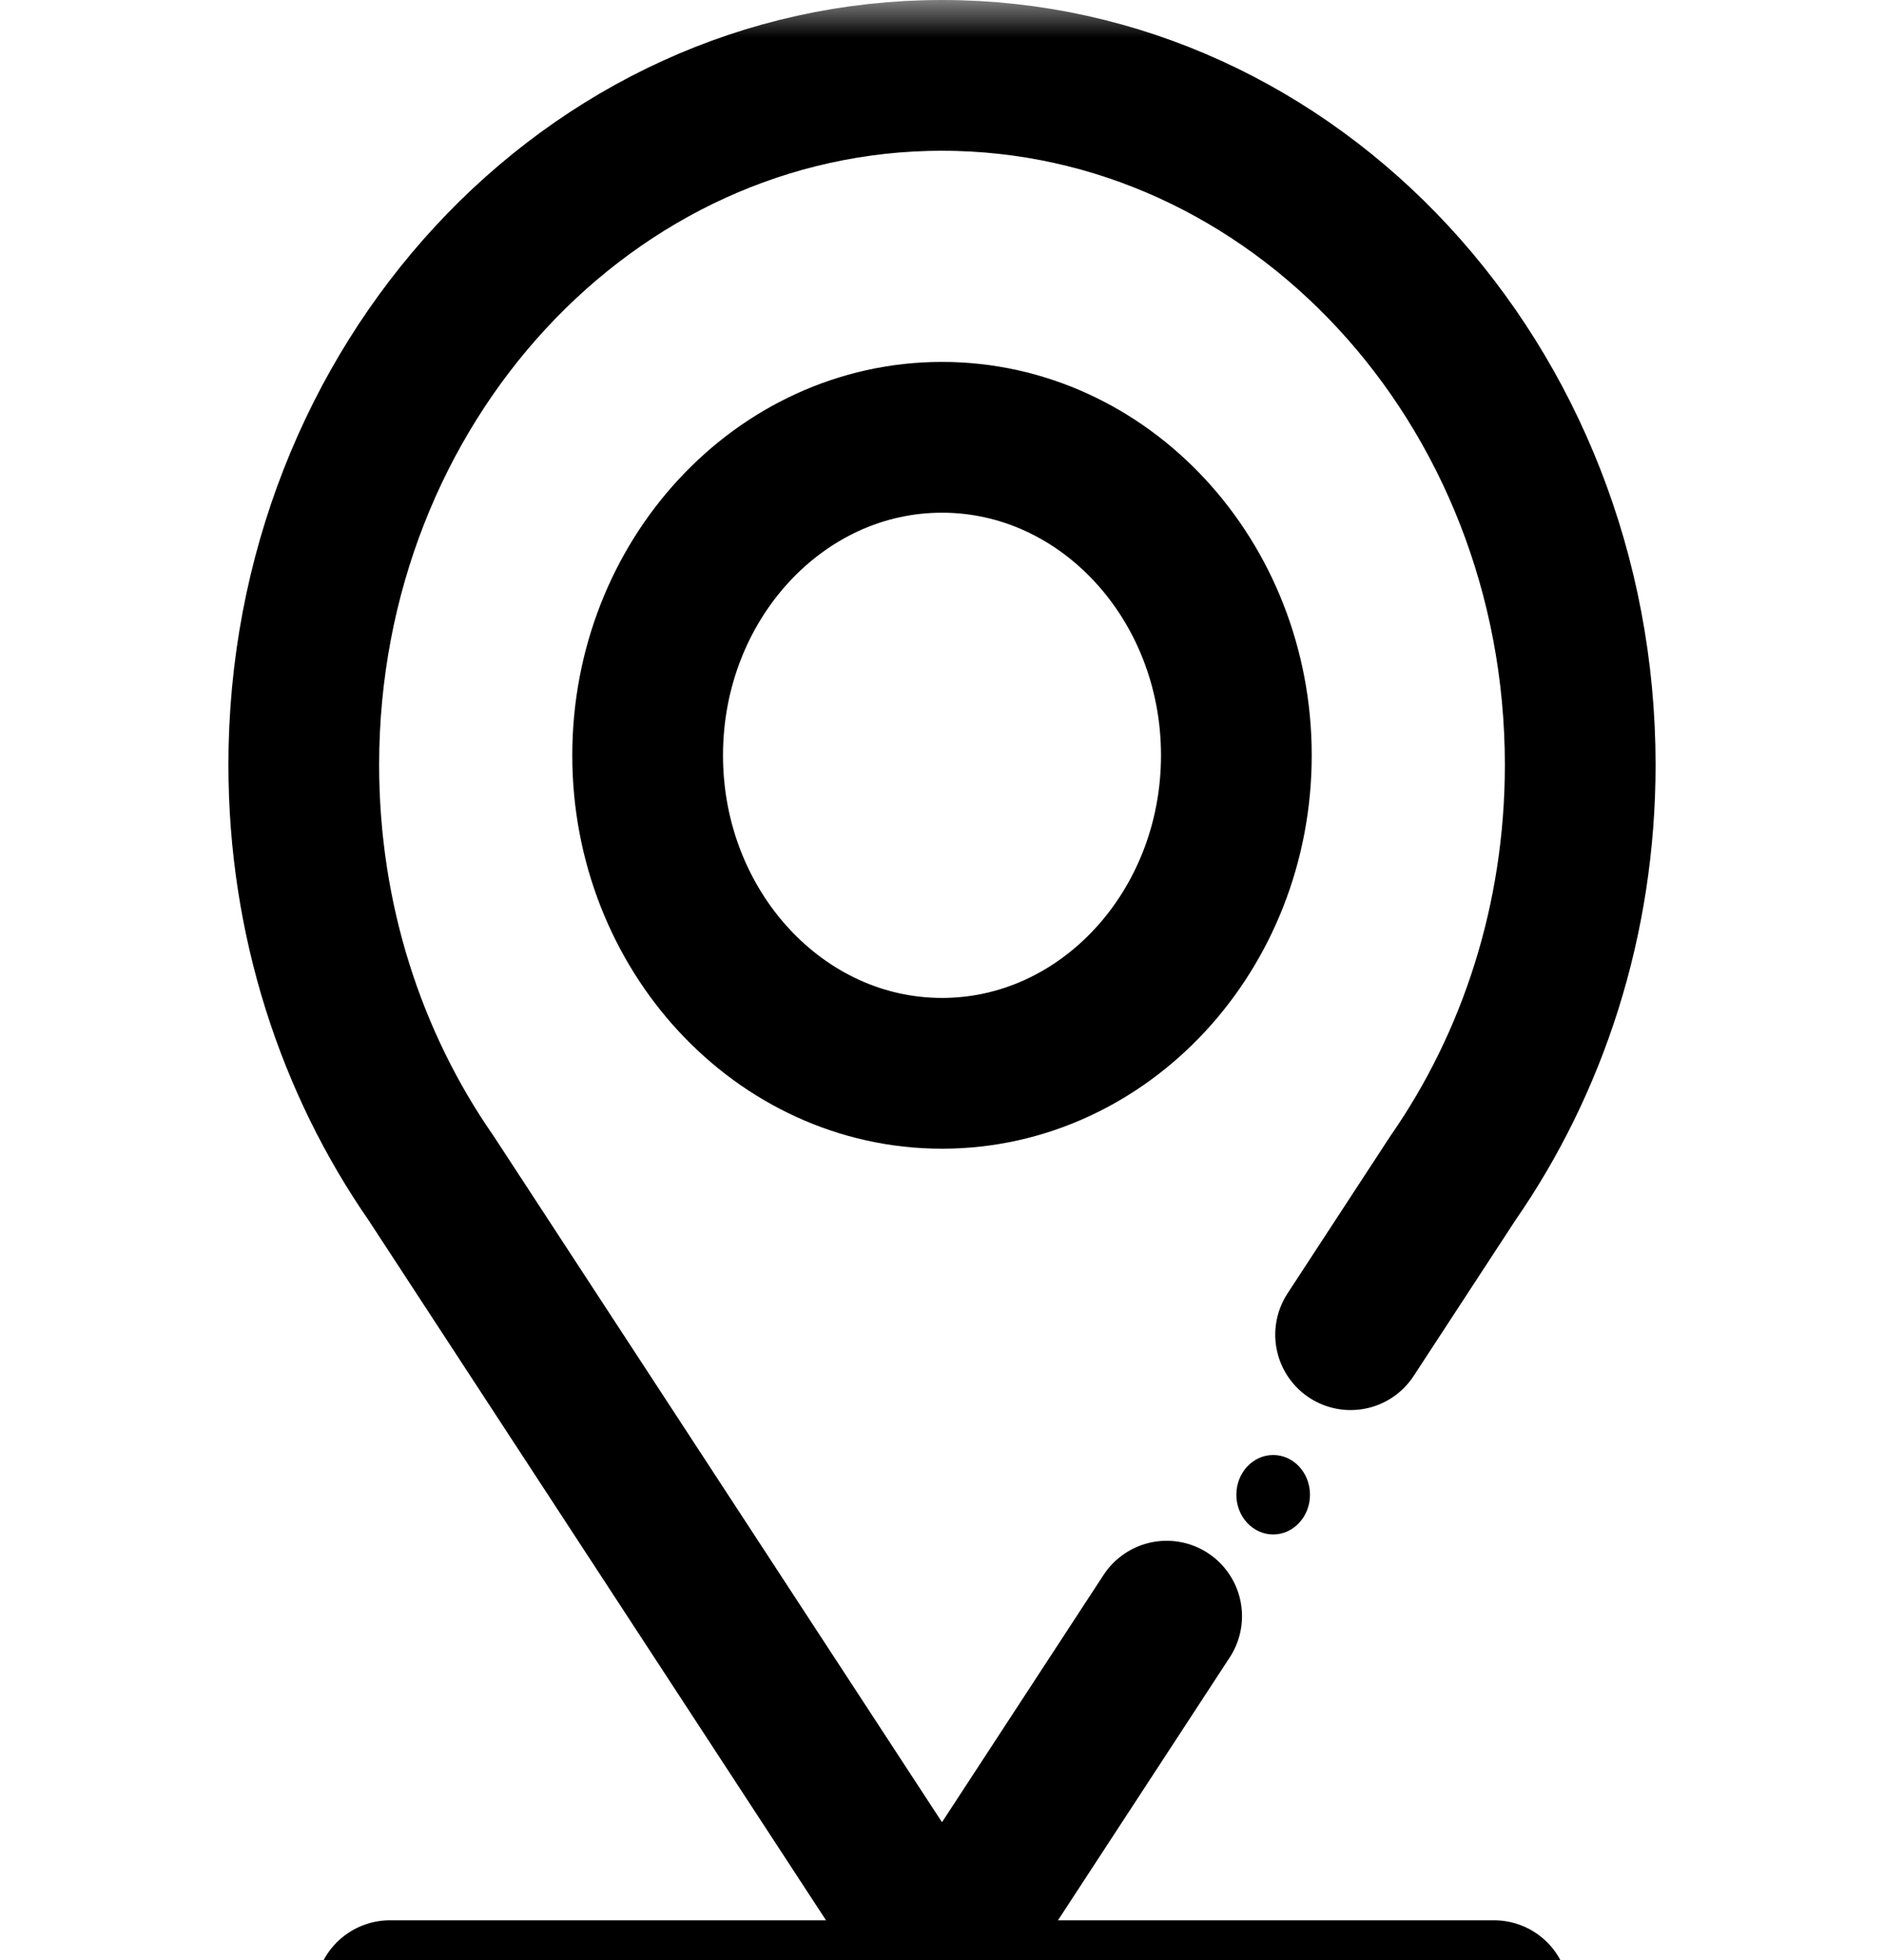 <svg width="25" height="26" viewBox="0 0 25 26" fill="none" xmlns="http://www.w3.org/2000/svg">
<mask id="mask0_83_4282" style="mask-type:luminance" maskUnits="userSpaceOnUse" x="0" y="0" width="25" height="27">
<path d="M0 -3.8147e-06H25V27H0V-3.8147e-06Z" fill="white"/>
</mask>
<g mask="url(#mask0_83_4282)">
<path d="M5.176 26.473H19.824" stroke="black" stroke-width="2" stroke-miterlimit="10" stroke-linecap="round" stroke-linejoin="round"/>
<path d="M12.5 14.238C10.346 14.238 8.594 12.346 8.594 10.02C8.594 7.693 10.346 5.801 12.5 5.801C14.654 5.801 16.406 7.693 16.406 10.02C16.406 12.346 14.654 14.238 12.5 14.238Z" stroke="black" stroke-width="2" stroke-miterlimit="10" stroke-linecap="round" stroke-linejoin="round"/>
<path d="M17.383 19.828C17.383 20.119 17.164 20.355 16.895 20.355C16.625 20.355 16.406 20.119 16.406 19.828C16.406 19.537 16.625 19.301 16.895 19.301C17.164 19.301 17.383 19.537 17.383 19.828Z" fill="black"/>
<path d="M15.481 21.439L12.5 26L5.721 15.629C4.66 14.101 4.031 12.203 4.031 10.146C4.031 5.095 7.823 1 12.5 1C17.177 1 20.969 5.095 20.969 10.146C20.969 12.203 20.34 14.101 19.279 15.629L17.922 17.705" stroke="black" stroke-width="2" stroke-miterlimit="10" stroke-linecap="round" stroke-linejoin="round"/>
</g>
</svg>
